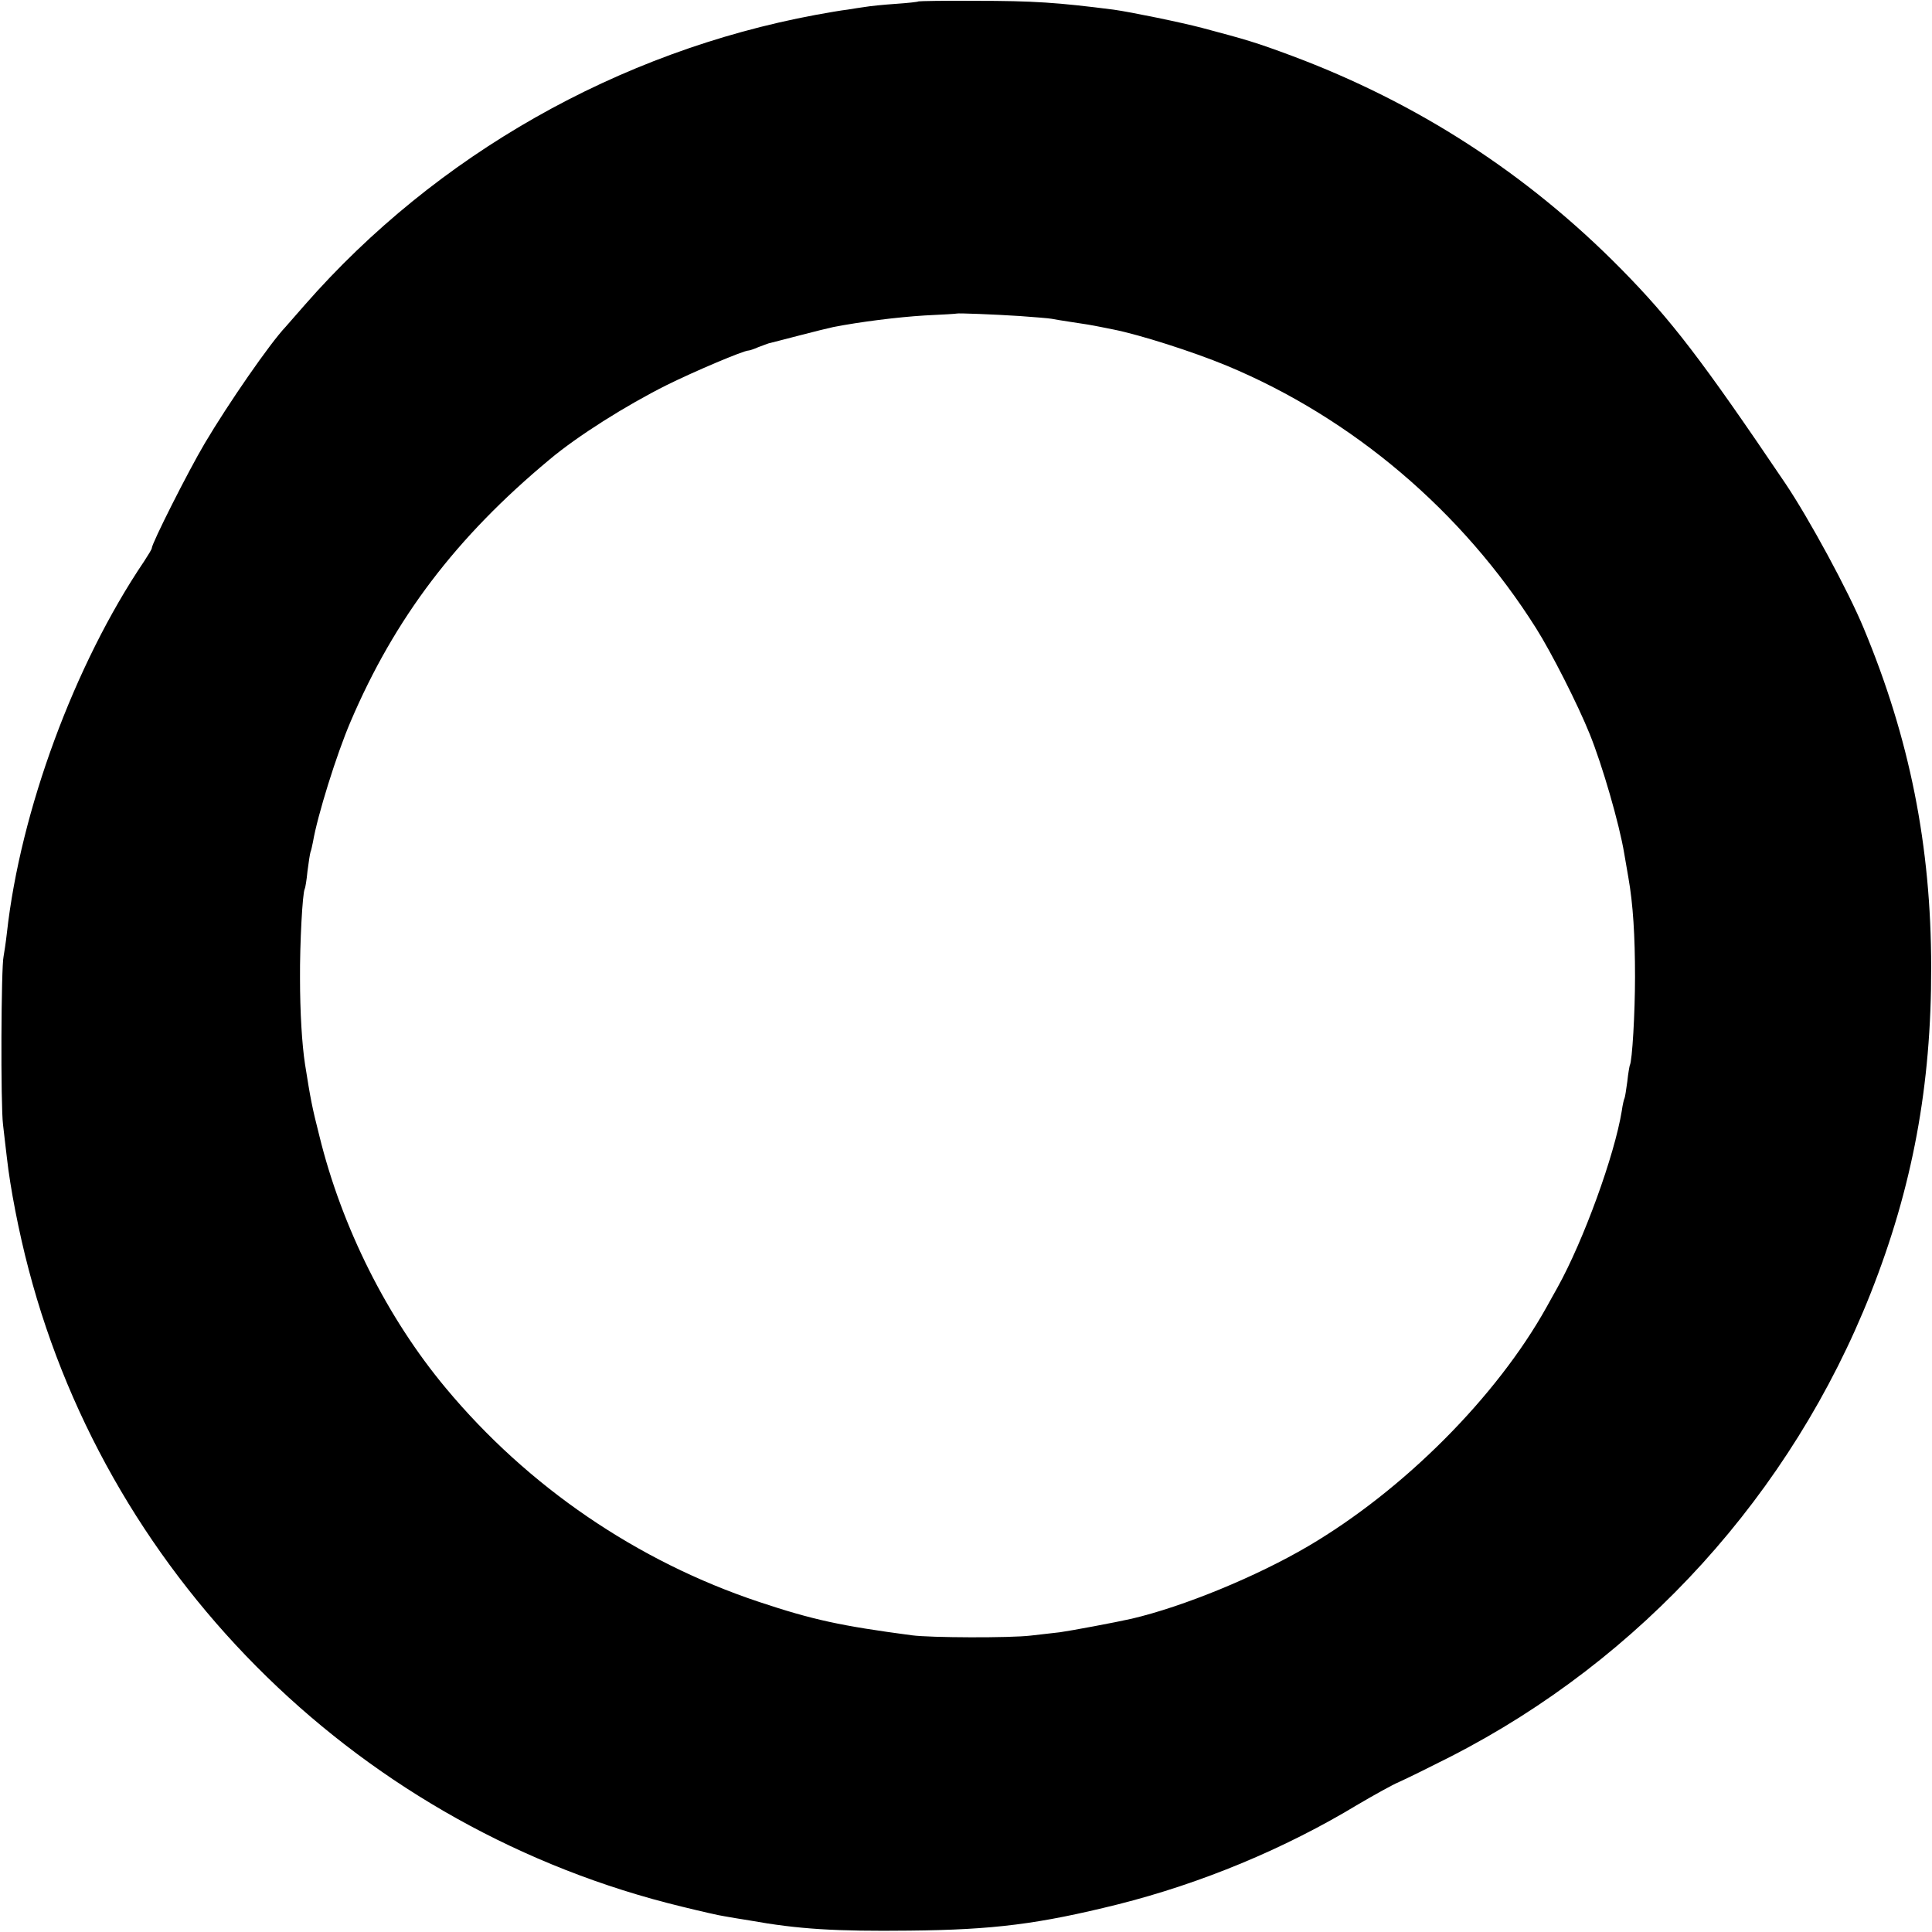 <?xml version="1.0" standalone="no"?>
<!DOCTYPE svg PUBLIC "-//W3C//DTD SVG 20010904//EN"
 "http://www.w3.org/TR/2001/REC-SVG-20010904/DTD/svg10.dtd">
<svg version="1.0" xmlns="http://www.w3.org/2000/svg"
 width="700pt" height="700pt" viewBox="0 0 700 700"
 preserveAspectRatio="xMidYMid meet">
<g transform="translate(0,700) scale(0.1,-0.1)"
fill="#000000" stroke="none">
<path d="M3328 6995 c-2 -2 -39 -6 -83 -9 -44 -3 -93 -8 -110 -11 -16 -2 -46
-7 -65 -10 -19 -2 -71 -11 -115 -19 -715 -133 -1374 -507 -1850 -1050 -33 -38
-65 -74 -70 -80 -57 -60 -207 -277 -293 -422 -61 -103 -192 -363 -192 -380 0
-4 -13 -25 -28 -48 -252 -373 -448 -904 -497 -1346 -4 -36 -10 -74 -12 -85 -9
-37 -11 -539 -2 -610 4 -38 11 -92 14 -120 12 -108 43 -269 79 -405 298 -1136
1214 -2029 2366 -2308 69 -17 139 -33 155 -35 17 -3 57 -10 90 -15 178 -32
313 -40 580 -37 307 3 469 24 755 95 302 76 604 201 870 362 58 34 126 72 150
82 25 11 108 52 185 91 691 353 1236 954 1523 1680 151 382 220 751 219 1180
0 440 -78 830 -245 1230 -56 135 -197 395 -283 523 -304 450 -414 593 -595
777 -341 346 -739 603 -1194 773 -129 48 -163 58 -325 101 -76 20 -256 57
-320 66 -204 26 -289 32 -502 32 -111 1 -203 -1 -205 -2z m366 -1140 c54 -4
106 -8 116 -10 10 -2 40 -7 67 -11 55 -8 78 -12 113 -19 14 -3 34 -7 45 -9 95
-19 284 -79 410 -131 456 -190 854 -528 1121 -952 55 -87 151 -276 194 -383
45 -111 107 -324 125 -433 3 -17 10 -57 15 -87 17 -96 24 -211 24 -360 0 -129
-10 -305 -19 -320 -1 -3 -6 -29 -9 -59 -4 -29 -8 -56 -10 -60 -2 -3 -7 -24
-10 -46 -26 -160 -138 -469 -233 -640 -12 -22 -30 -53 -39 -70 -182 -327 -519
-664 -864 -867 -187 -110 -452 -219 -640 -263 -57 -13 -223 -44 -260 -49 -25
-3 -72 -8 -105 -12 -74 -9 -365 -8 -431 1 -257 34 -359 56 -554 121 -441 147
-837 417 -1135 775 -212 254 -377 583 -458 914 -27 106 -32 134 -52 260 -11
72 -18 189 -18 310 -1 125 9 310 17 324 2 3 7 32 10 64 4 32 9 64 11 70 3 7 6
23 9 37 16 94 85 316 136 435 160 375 382 668 721 950 101 85 277 196 425 270
101 50 278 125 296 125 4 0 19 5 35 12 15 6 33 12 38 14 6 1 54 14 109 28 54
14 110 28 125 31 97 19 233 36 331 42 63 3 116 6 117 7 3 2 135 -3 227 -9z"/>
</g>
</svg>
